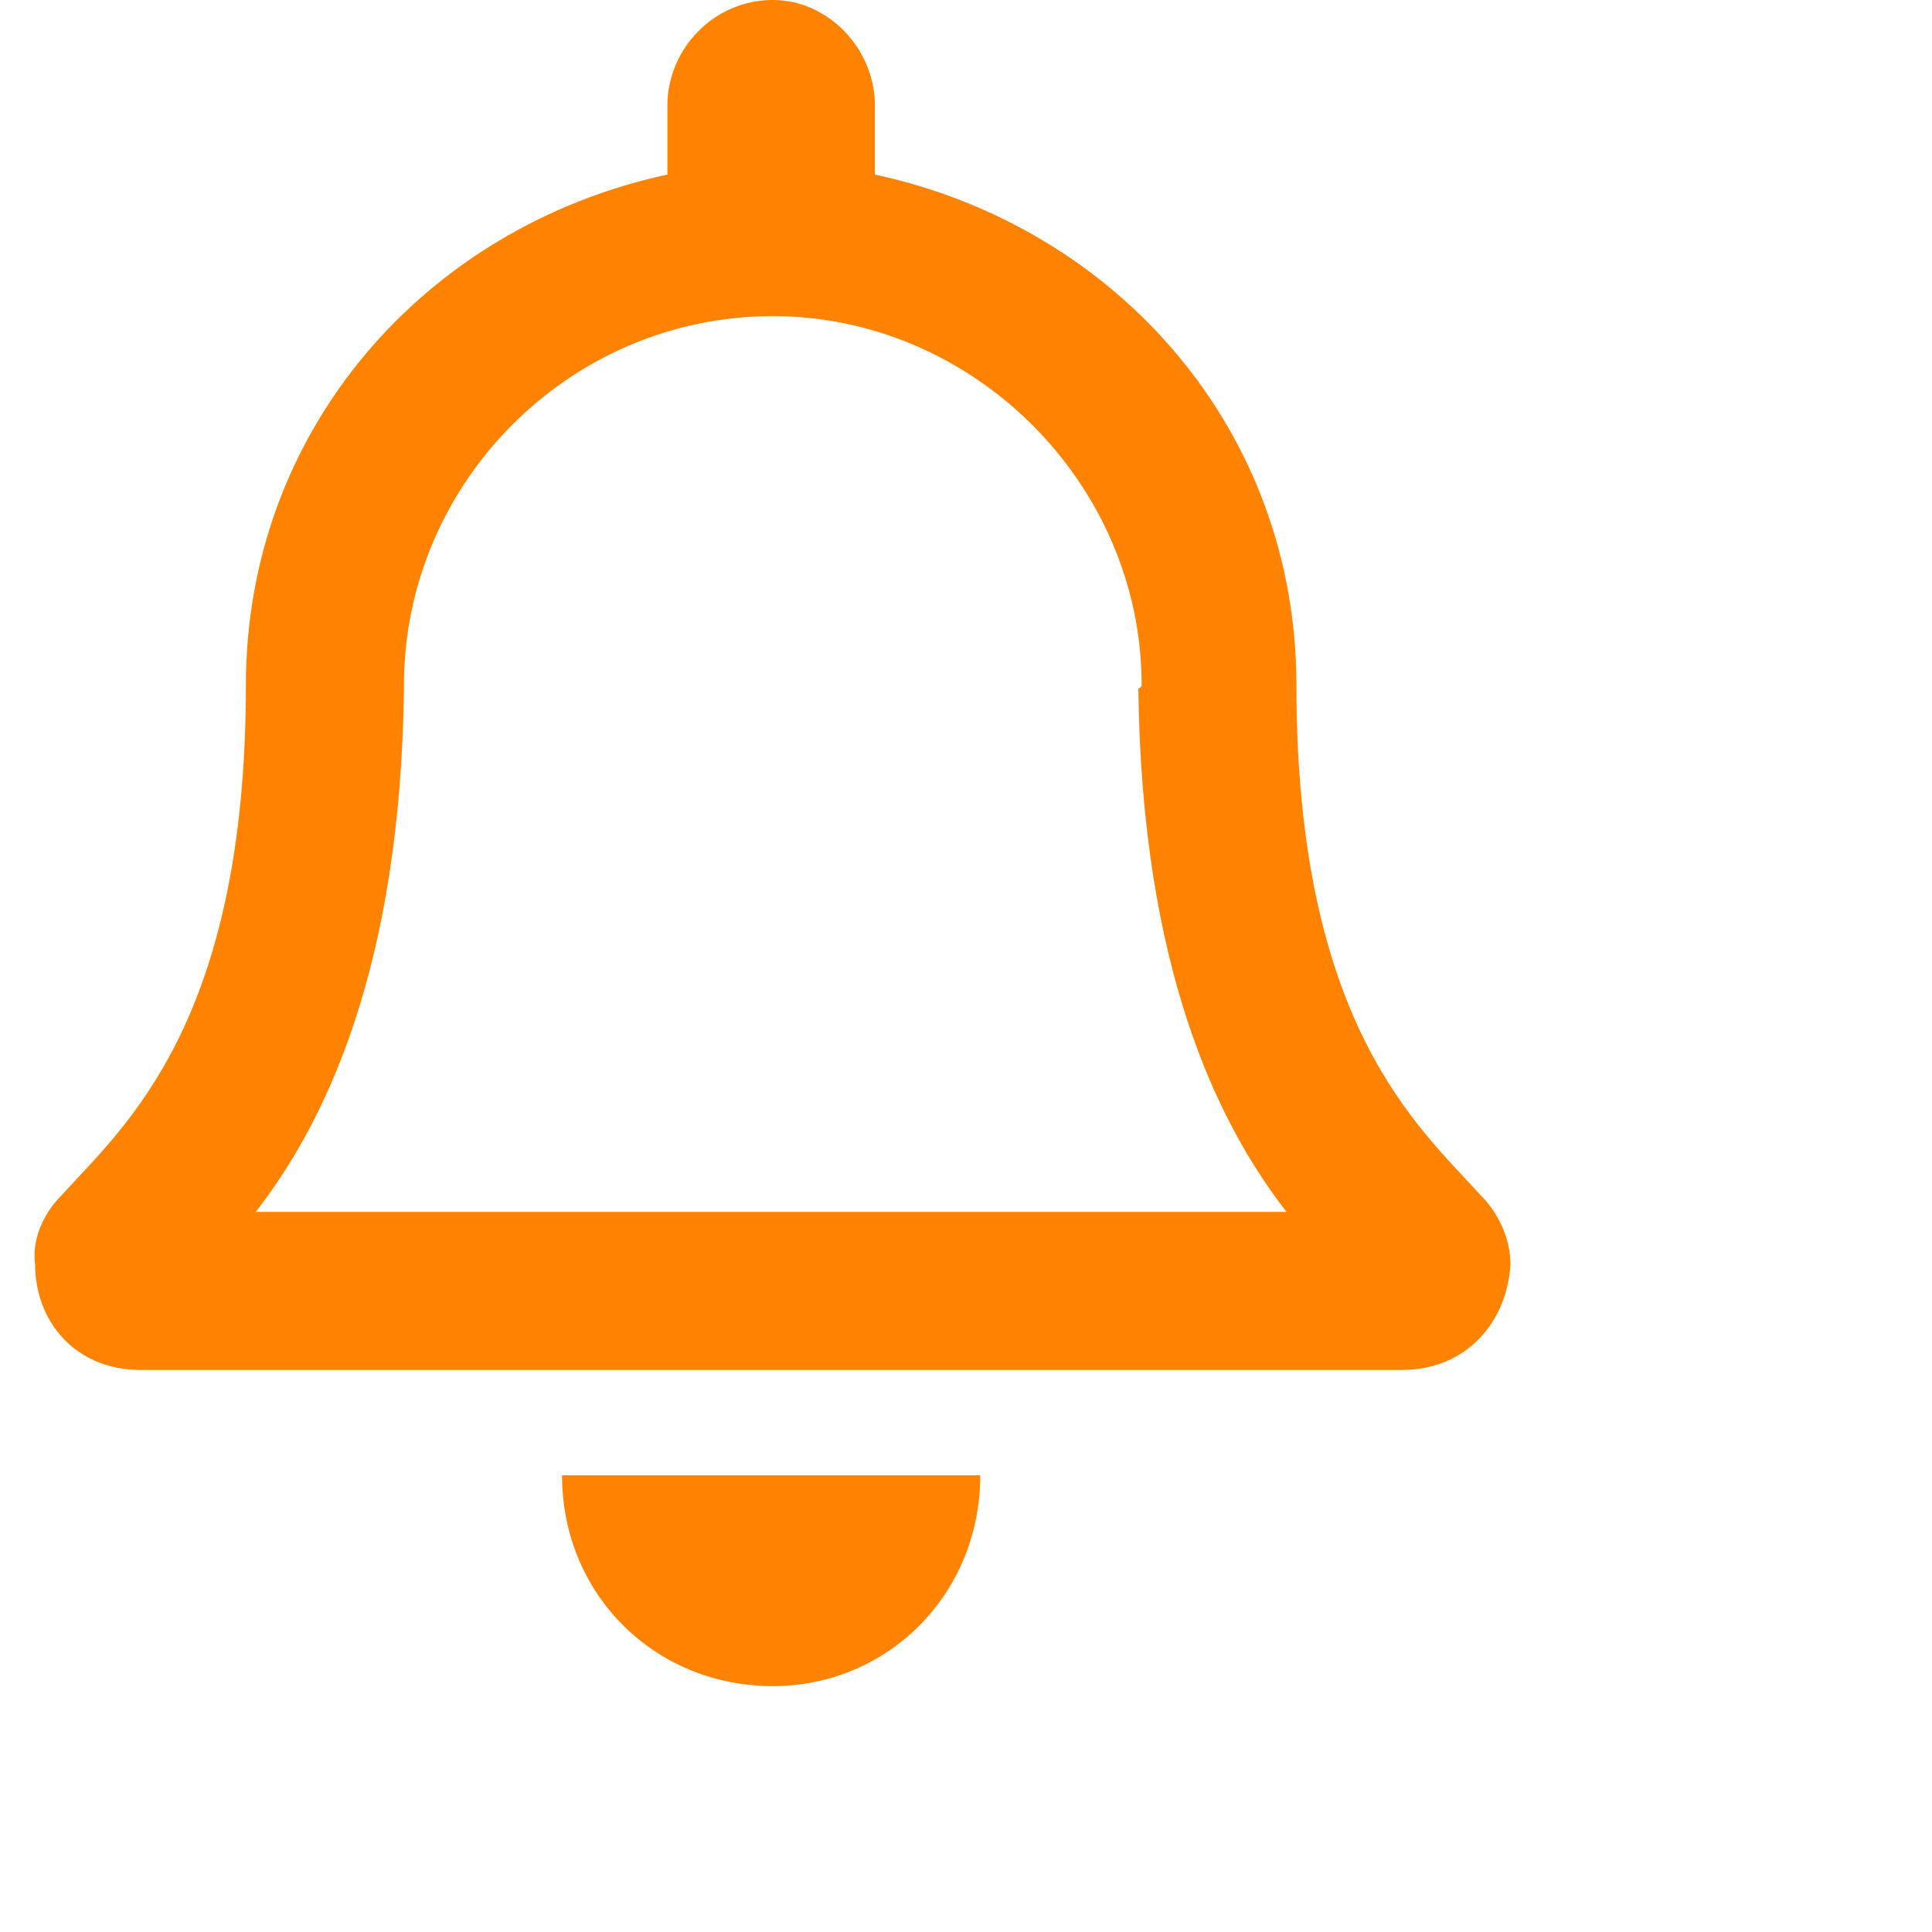 <svg width="55" height="55" viewBox="0 0 55 55" fill="none" xmlns="http://www.w3.org/2000/svg">
<path d="M42.156 34.031C42.719 34.594 43 35.344 43 36C42.906 37.594 41.781 39 39.906 39H4C2.125 39 1 37.594 1 36C0.906 35.344 1.188 34.594 1.75 34.031C3.531 32.062 7 29.156 7 19.5C7 12.281 12.062 6.469 19 4.969V3C19 1.406 20.312 0 22 0C23.594 0 24.906 1.406 24.906 3V4.969C31.844 6.469 36.906 12.281 36.906 19.5C36.906 29.156 40.375 32.062 42.156 34.031ZM7.281 34.5H36.625C34.656 31.969 32.5 27.562 32.406 19.594C32.406 19.594 32.5 19.594 32.5 19.5C32.5 13.781 27.719 9 22 9C16.188 9 11.5 13.781 11.5 19.5C11.5 19.594 11.5 19.594 11.5 19.594C11.406 27.562 9.25 31.969 7.281 34.5ZM22 48C18.625 48 16 45.375 16 42H27.906C27.906 45.375 25.281 48 22 48Z" fill="#FF8300"/>
</svg>
